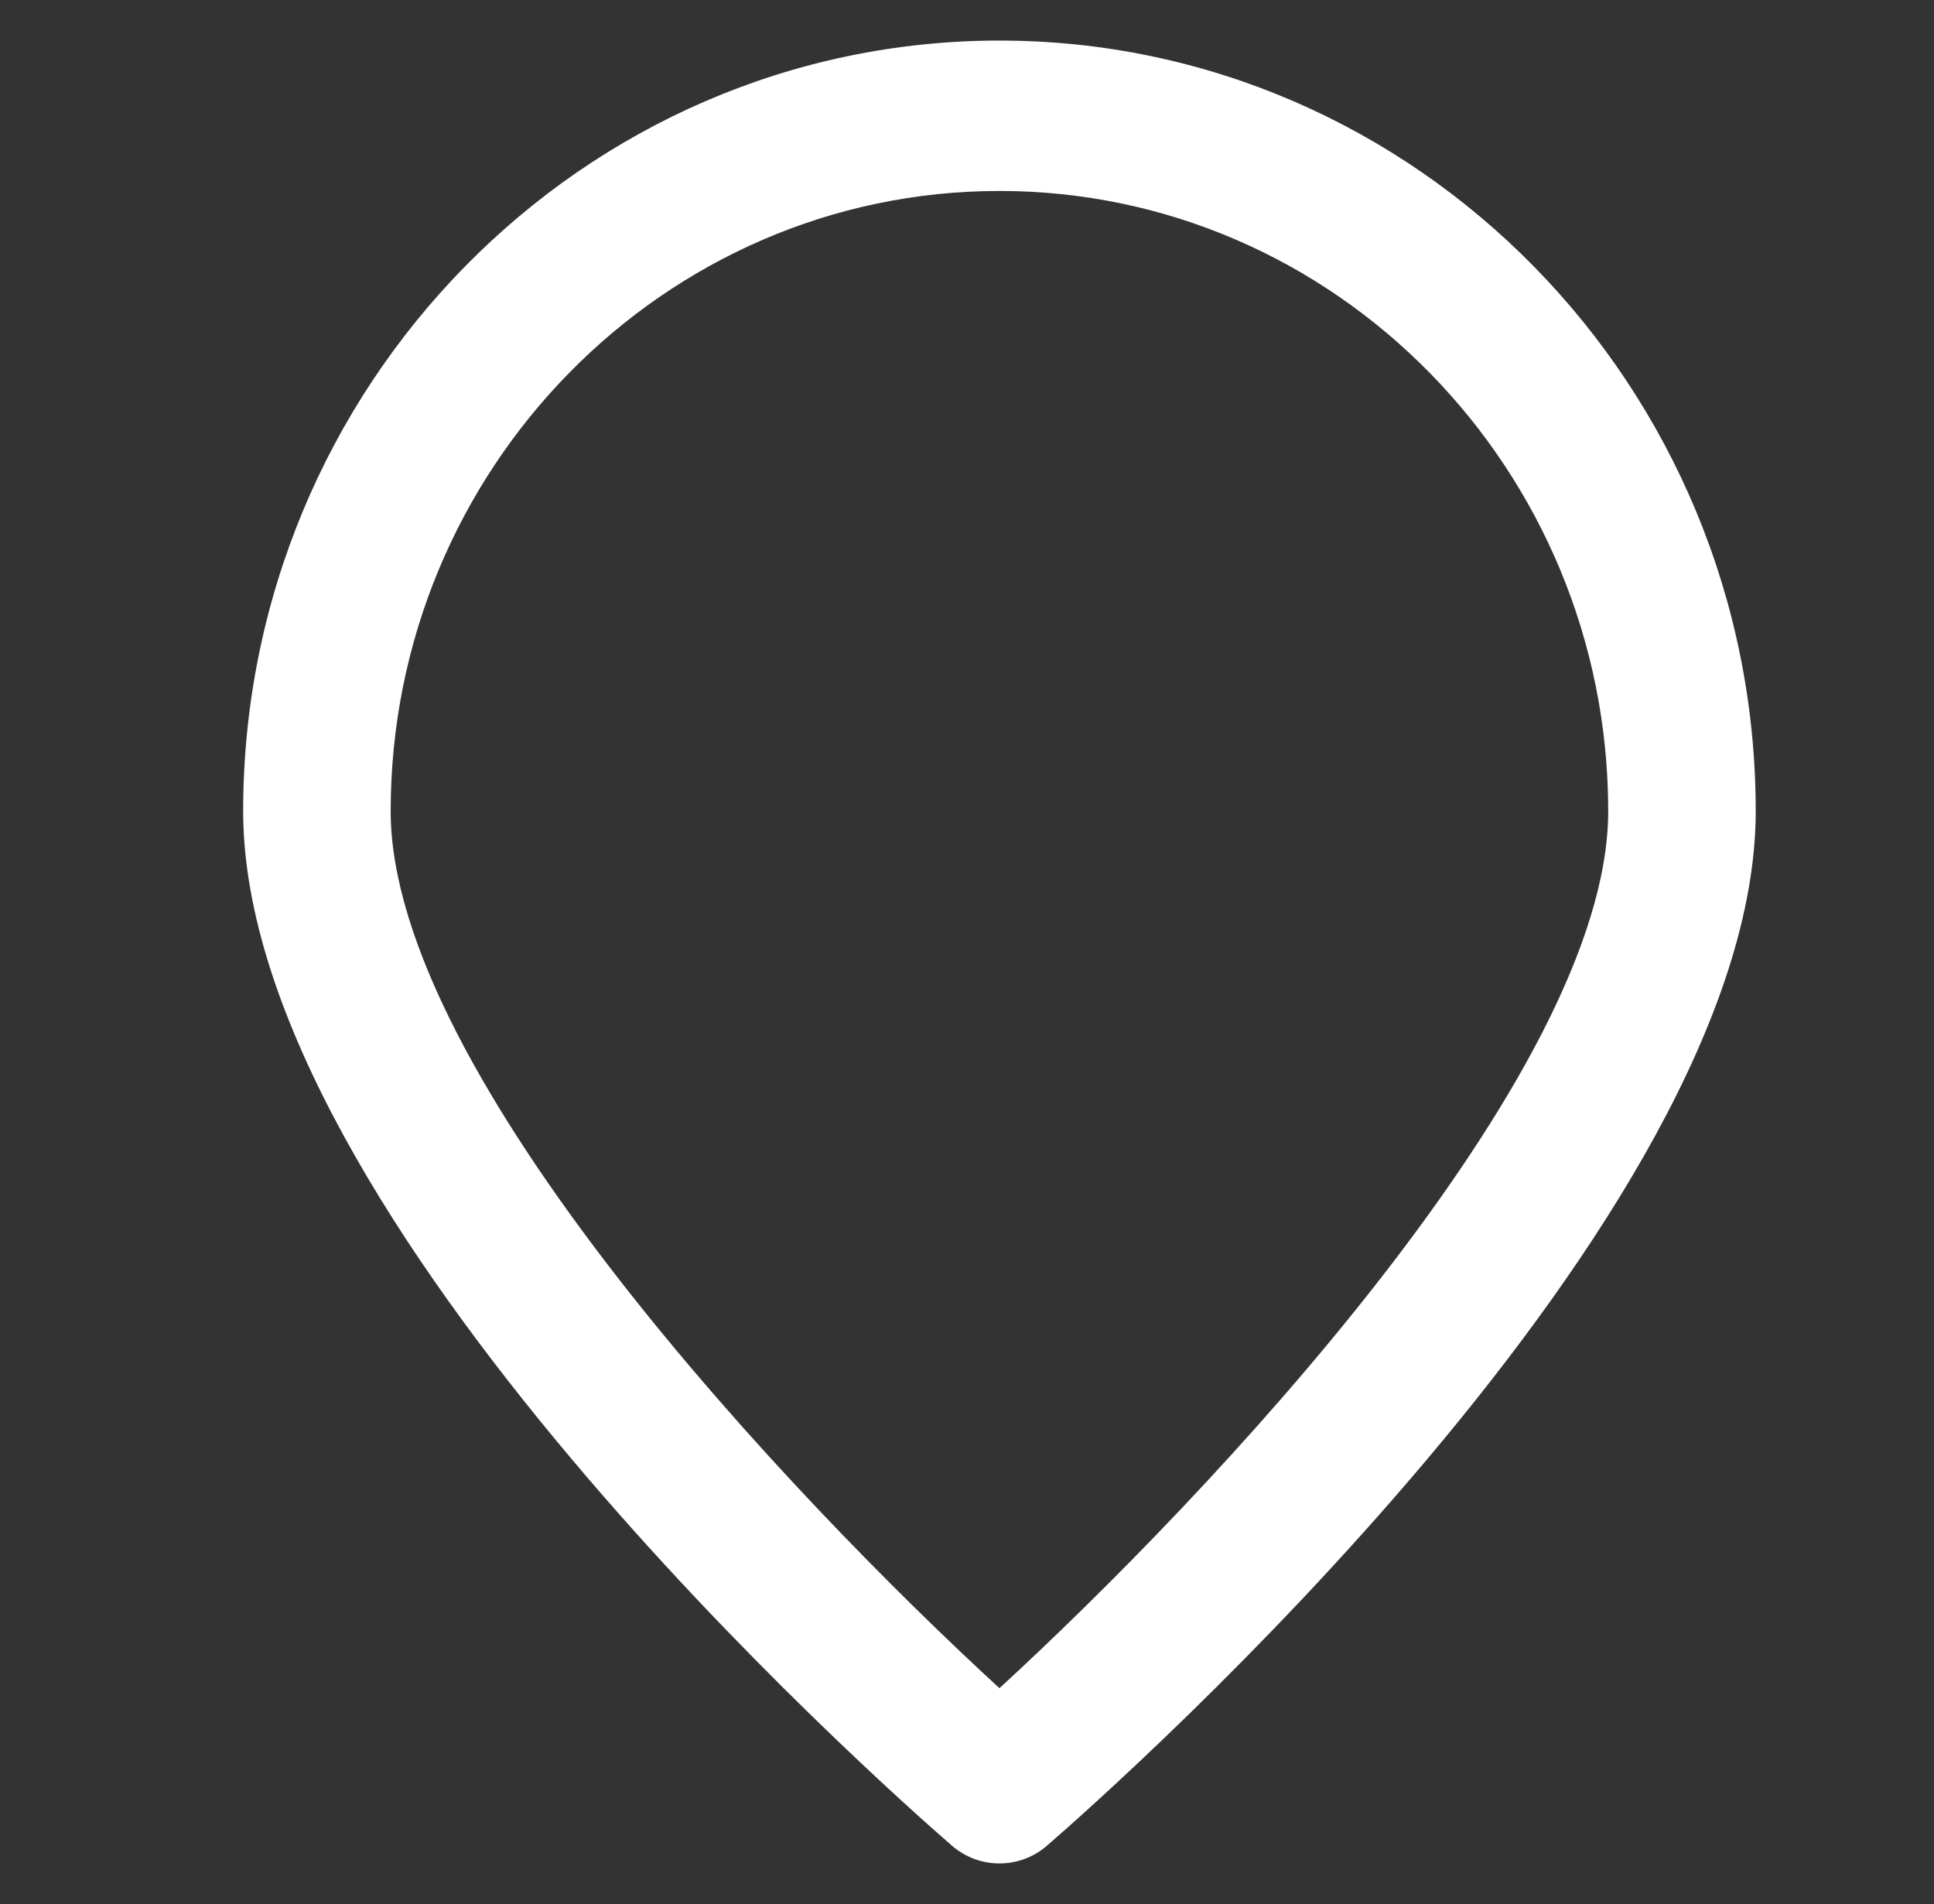 <?xml version="1.0" encoding="utf-8"?>
<!-- Generator: Adobe Illustrator 17.0.0, SVG Export Plug-In . SVG Version: 6.00 Build 0)  -->
<!DOCTYPE svg PUBLIC "-//W3C//DTD SVG 1.1//EN" "http://www.w3.org/Graphics/SVG/1.1/DTD/svg11.dtd">
<svg version="1.1" id="Capa_1" xmlns="http://www.w3.org/2000/svg" xmlns:xlink="http://www.w3.org/1999/xlink" x="0px" y="0px"
	 width="64.167px" height="63.167px" viewBox="0 0 64.167 63.167" style="enable-background:new 0 0 64.167 63.167;"
	 xml:space="preserve">
<rect x="0" y="0" width="64.167" height="63.167" fill="#333333" stroke="none"/>
<style type="text/css">
	.st0{fill:#FFFFFF;}
</style>
<path class="st0" d="M33.16,61.82c-0.565,0-1.13-0.198-1.587-0.598C29.167,59.133,8.068,40.416,8.068,26.911
	c0-14.097,11.257-25.565,25.092-25.565c13.833,0,25.092,11.468,25.092,25.565c0,13.505-21.095,32.222-23.505,34.311
	C34.292,61.622,33.723,61.82,33.16,61.82 M33.16,6.335c-11.134,0-20.198,9.23-20.198,20.576c0,8.756,13.361,22.822,20.198,29.095
	c6.836-6.273,20.198-20.339,20.198-29.095C53.357,15.565,44.296,6.335,33.16,6.335"/>
</svg>
